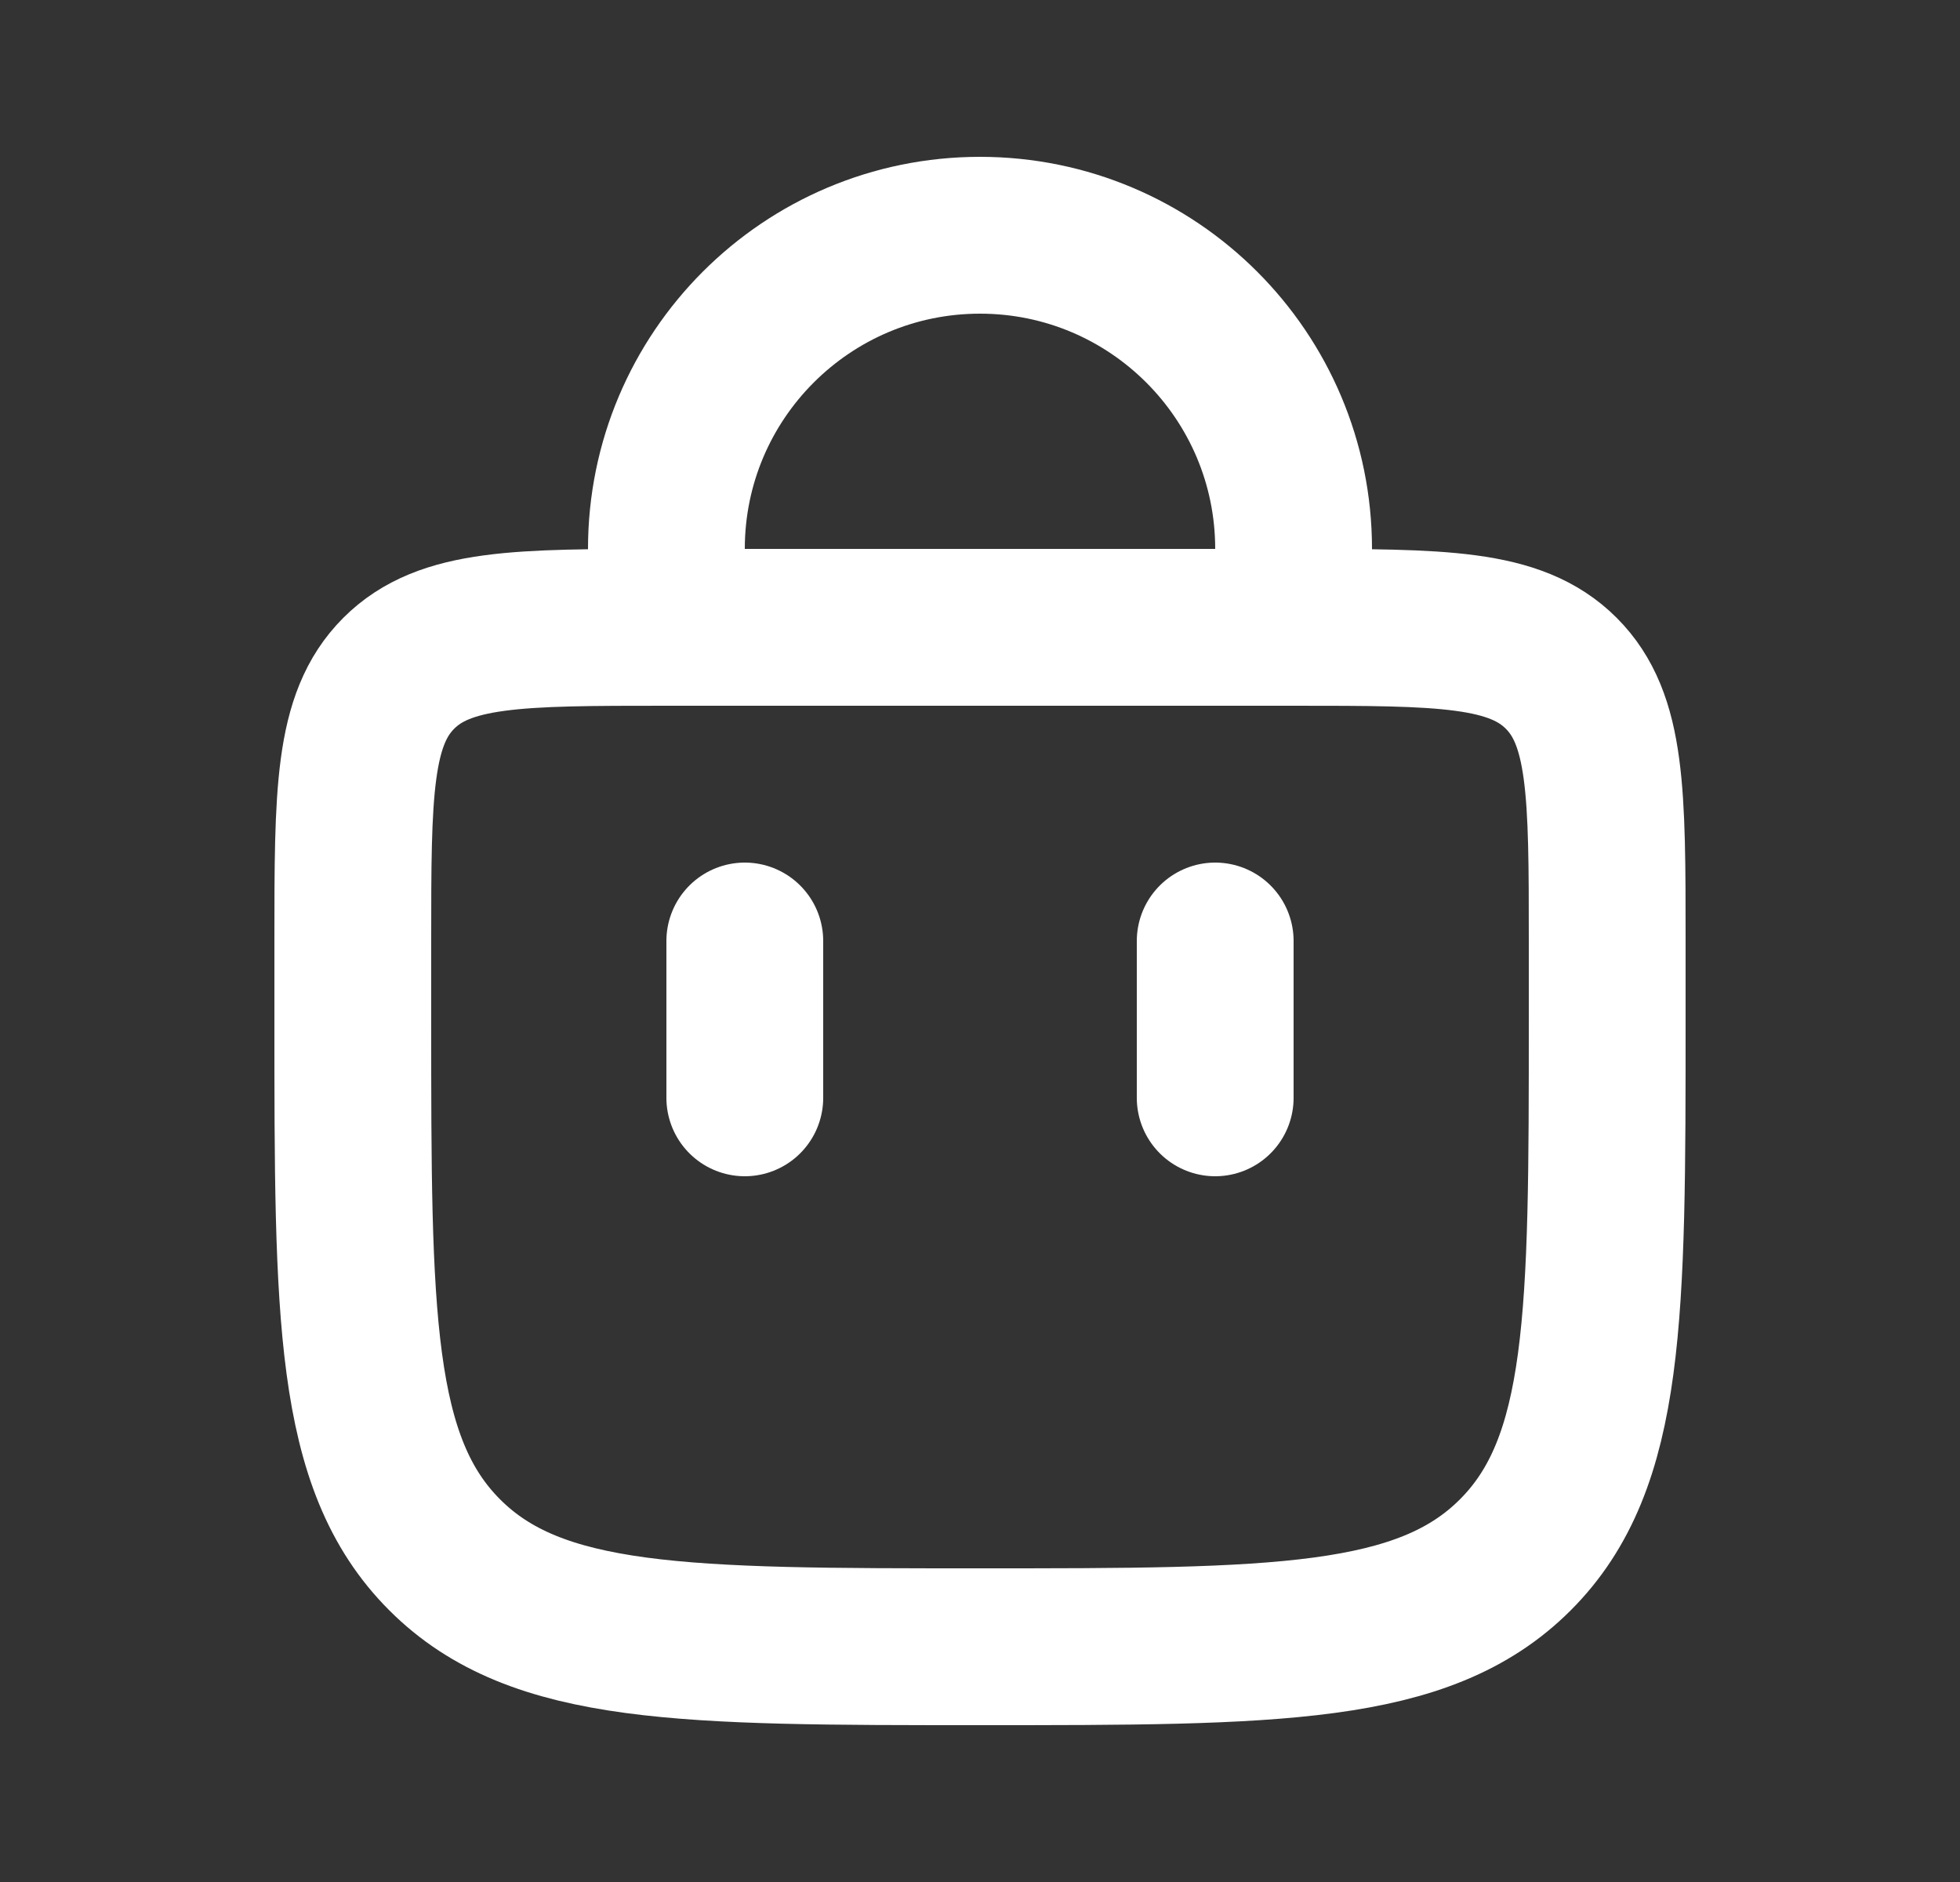 <svg width="25" height="24" viewBox="0 0 25 24" fill="none" xmlns="http://www.w3.org/2000/svg">
<rect x="0" y="0" width="25" height="24" fill="#333333" stroke="none"/>
<path d="M8.5 8L8.5 7C8.5 4.791 10.291 3 12.5 3V3C14.709 3 16.5 4.791 16.5 7L16.5 8" stroke="white" stroke-width="2" stroke-linecap="round"/>
<path d="M15.5 14V12" stroke="white" stroke-width="2" stroke-linecap="round"/>
<path d="M9.5 14V12" stroke="white" stroke-width="2" stroke-linecap="round"/>
<path d="M4.5 12C4.5 10.114 4.5 9.172 5.086 8.586C5.672 8 6.614 8 8.5 8H16.5C18.386 8 19.328 8 19.914 8.586C20.5 9.172 20.5 10.114 20.5 12V13C20.5 16.771 20.5 18.657 19.328 19.828C18.157 21 16.271 21 12.5 21V21C8.729 21 6.843 21 5.672 19.828C4.5 18.657 4.5 16.771 4.5 13V12Z" stroke="white" stroke-width="2"/>
</svg>
